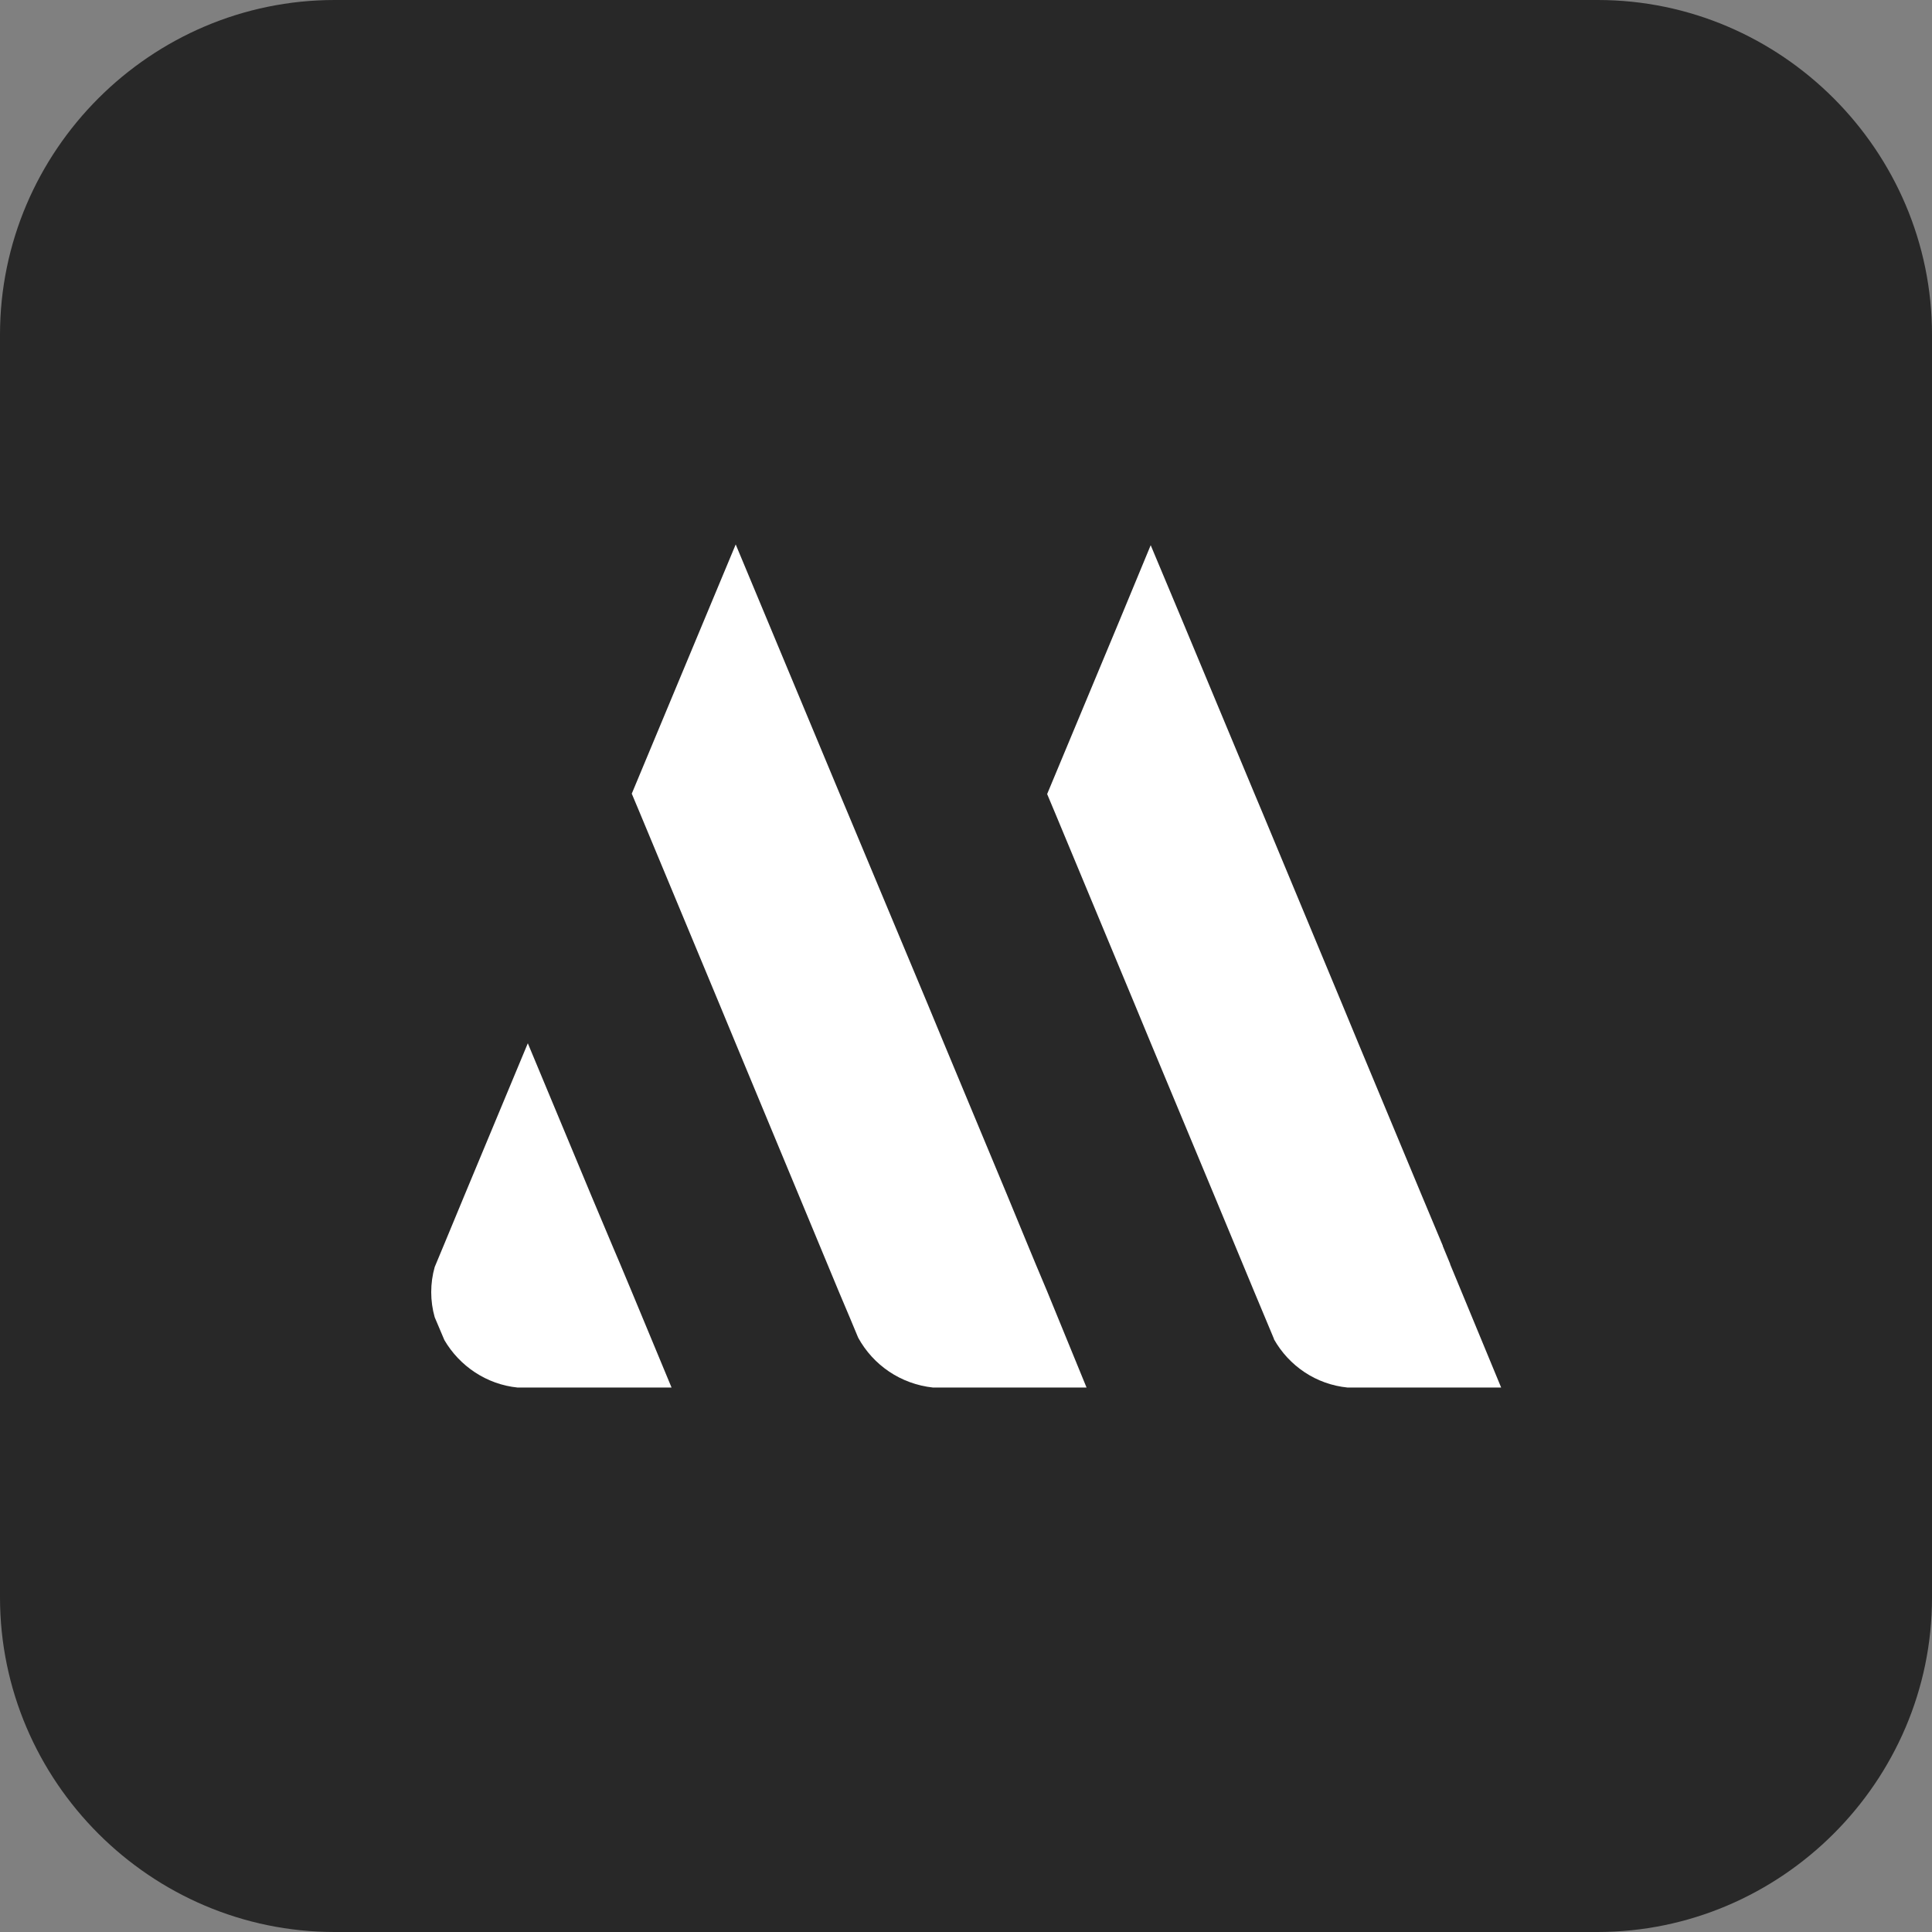 <?xml version="1.0" encoding="UTF-8"?>
<svg xmlns="http://www.w3.org/2000/svg" width="513" height="513" viewBox="0 0 513 513" fill="none">
  <rect x="0" y="0" width="513" height="513" fill="#808080" stroke="none"/>
  <g clip-path="url(#clip0_90_52)">
    <path d="M424.149 513H88.852C40.014 513 0 472.986 0 424.149V88.852C0 40.014 40.014 0 88.852 0H424.251C472.986 0 513 40.014 513 88.852V424.251C513 472.986 472.986 513 424.149 513Z" fill="#282828"></path>
    <path d="M288.511 368.436H247.779C239.16 367.513 231.876 362.486 227.874 355.201L225.822 350.277L222.744 342.992L212.177 317.547L195.248 276.815L191.041 266.658L169.905 215.871L167.751 210.741L186.834 164.981L195.351 144.564L203.866 164.981L222.95 210.741L225.105 215.871L246.342 266.658L250.549 276.815L267.478 317.445L272.814 330.372L275.07 335.81L278.046 342.889L288.511 368.436Z" fill="white"></path>
    <path d="M398.601 368.436H357.869C349.455 367.616 342.273 362.691 338.272 355.611C338.272 355.611 338.272 355.611 338.272 355.509L335.913 349.866L333.039 342.992L322.472 317.547L305.543 276.918L301.336 266.76L280.2 215.973L278.046 210.843L297.129 165.084L305.543 144.768L314.058 165.084L333.142 210.843L335.297 215.973L356.433 266.76L360.639 276.918L377.568 317.547L383.109 330.783V330.885L385.058 335.604V335.707L388.033 342.889L398.601 368.436Z" fill="white"></path>
    <path d="M178.319 368.436H137.484C129.174 367.616 121.992 362.691 117.99 355.817L115.425 349.764C114.81 347.609 114.501 345.351 114.501 343.095C114.501 340.837 114.81 338.58 115.425 336.426L117.99 330.27L123.222 317.649L140.151 277.02L157.08 317.649L162.826 331.296L164.571 335.4L167.751 342.992L178.319 368.436Z" fill="white"></path>
  </g>
  <defs>
    <clipPath id="clip0_90_52">
      <rect width="513" height="513" fill="white"></rect>
    </clipPath>
  </defs>
</svg>
